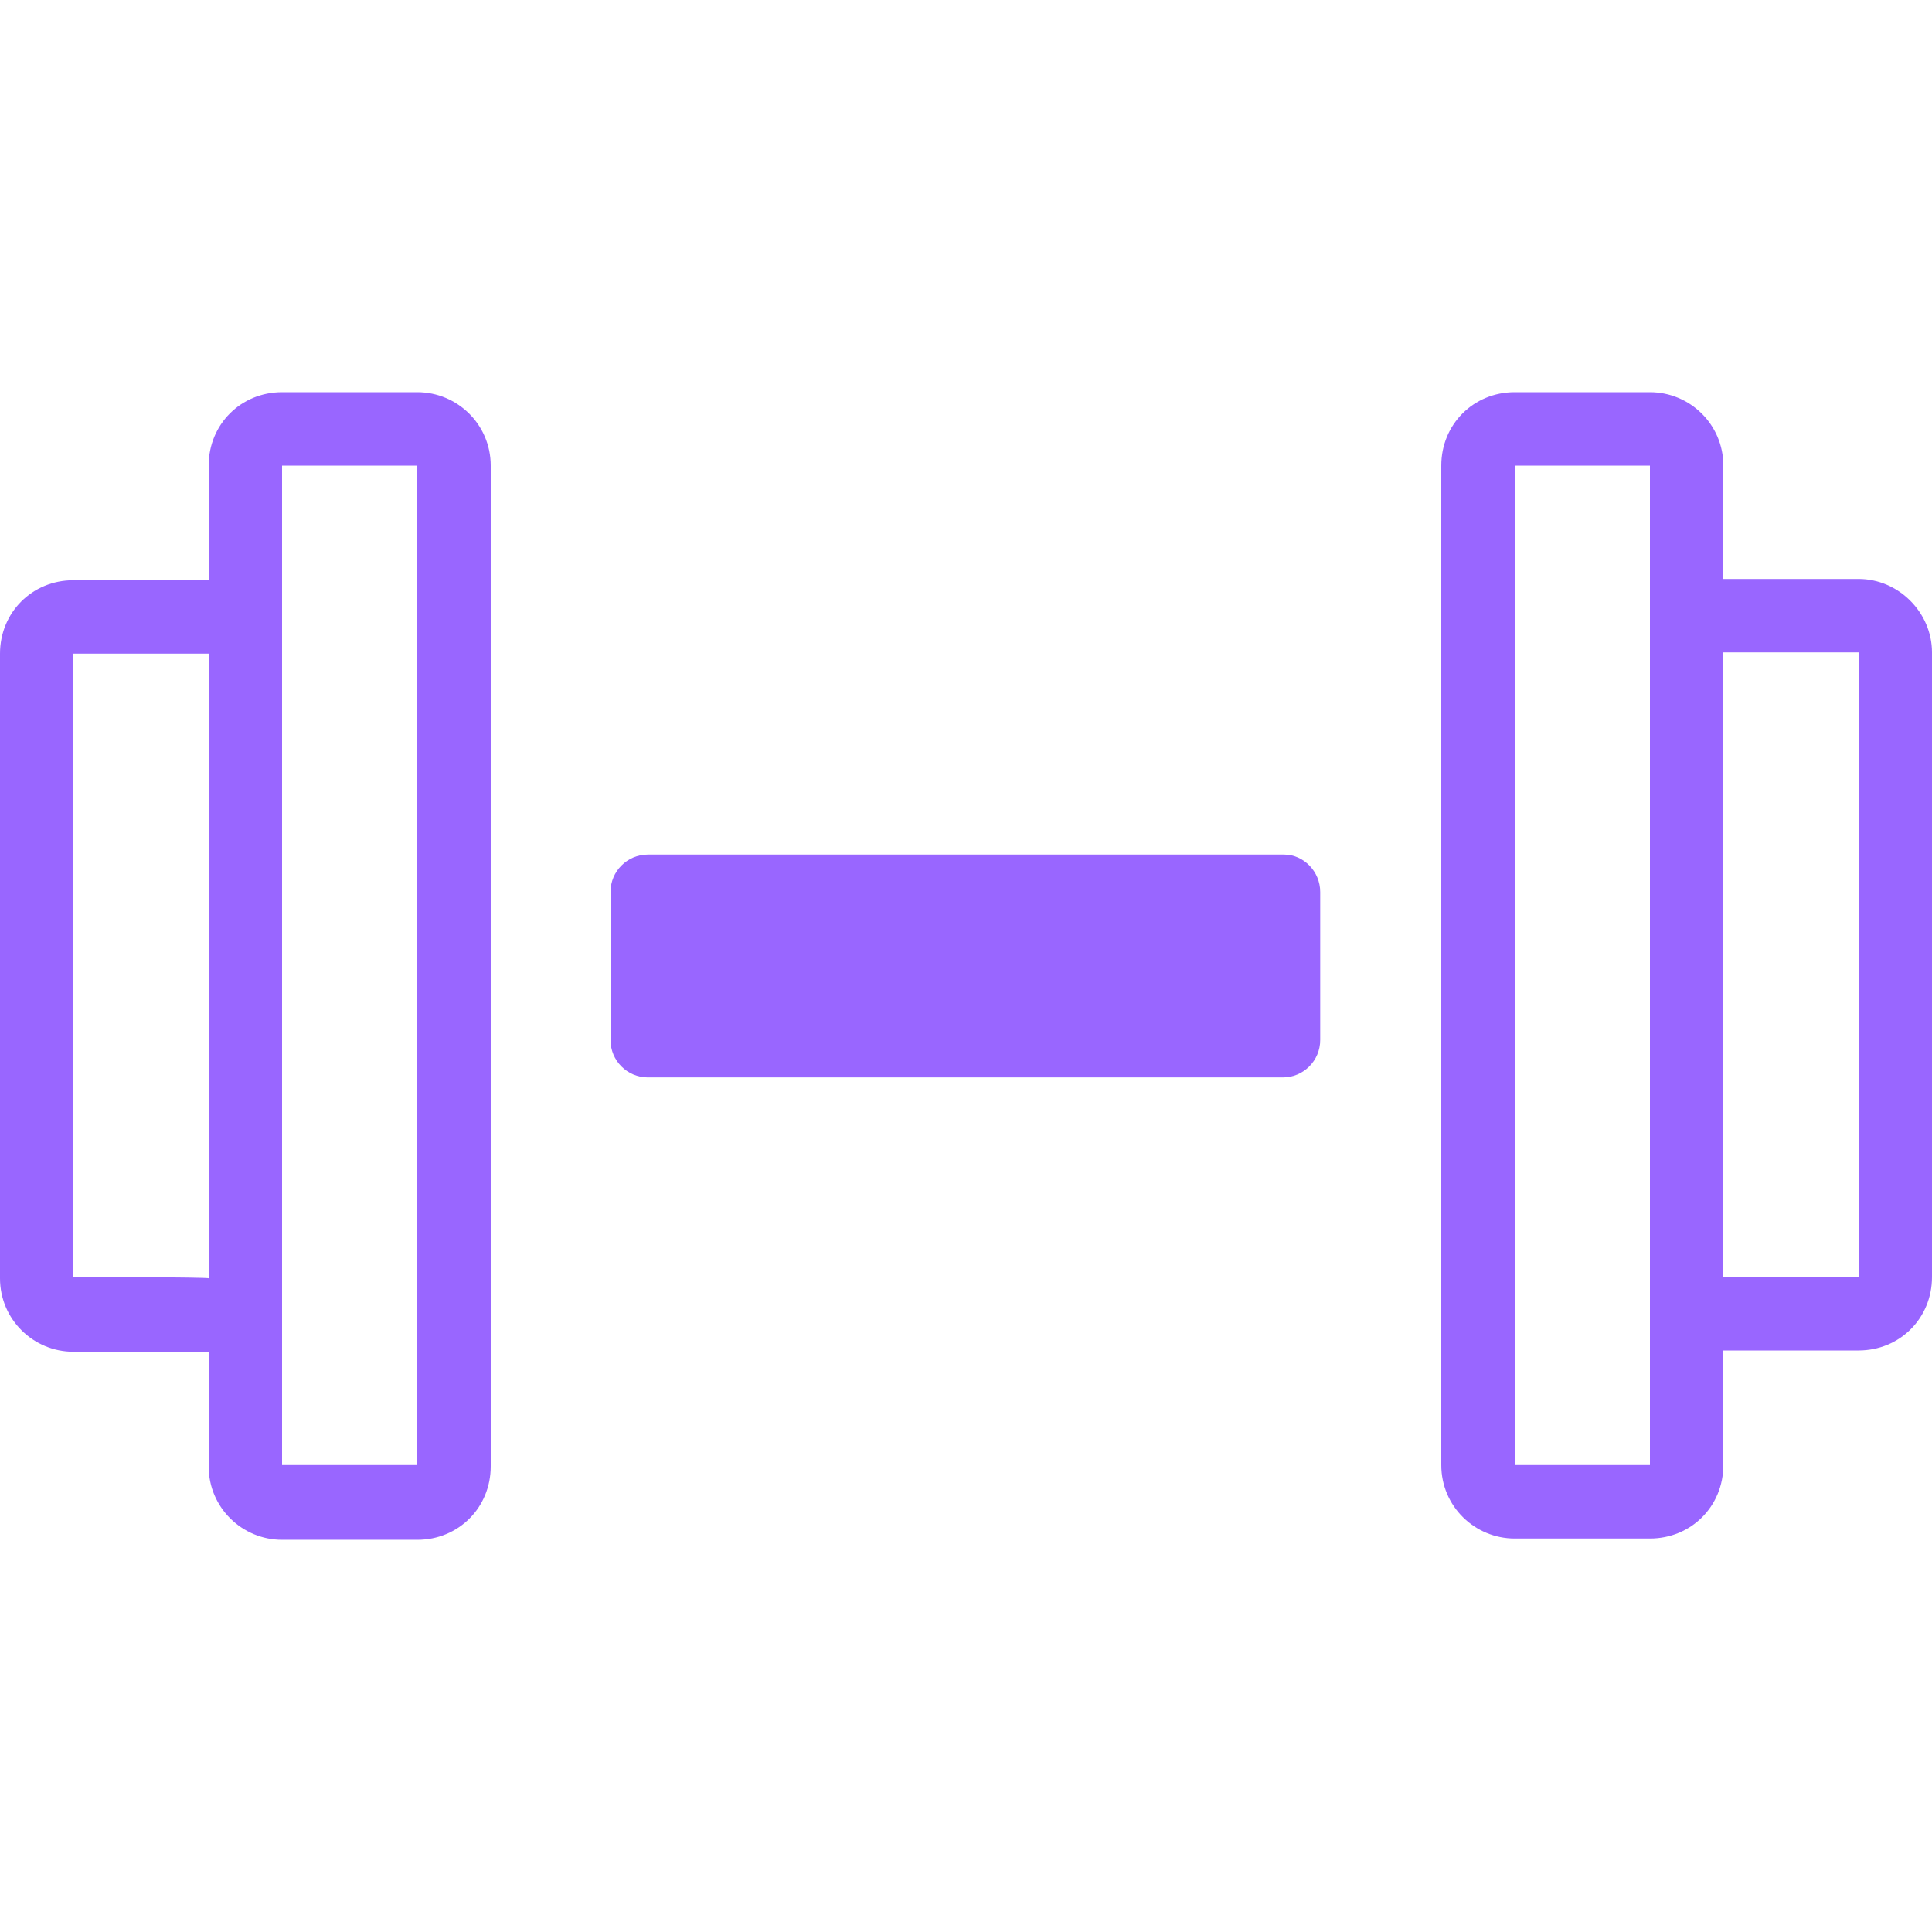 <svg preserveAspectRatio="xMidYMid meet" data-bbox="25 55.5 150 89.1" viewBox="25 55.5 150 89.1" height="200" width="200" xmlns="http://www.w3.org/2000/svg" data-type="shape" role="presentation" aria-hidden="true">
  <g>
    <path d="M124.7 91.4H75.3c-1.6 0-2.9 1.3-2.9 2.9v11.5c0 1.6 1.3 2.9 2.9 2.9h49.3c1.6 0 2.9-1.3 2.9-2.9V94.3c0-1.6-1.3-2.9-2.8-2.9z" fill="#9966ff"></path>
    <path d="M57.4 55.5H46.9c-3.2 0-5.7 2.5-5.7 5.7v8.9H30.7c-3.2 0-5.7 2.5-5.7 5.7v48.5c0 3.2 2.6 5.7 5.7 5.7h10.5v8.9c0 3.2 2.6 5.7 5.7 5.7h10.5c3.2 0 5.7-2.5 5.7-5.7V61.2c0-3.2-2.6-5.7-5.7-5.7zm-26.7 68.7V75.8h10.5v48.5c0-.1-10.5-.1-10.5-.1zm26.7 14.6H46.9V61.2h10.5v77.6z" fill="#9966ff"></path>
    <path d="M169.3 70h-10.5v-8.8c0-3.2-2.6-5.7-5.7-5.7h-10.5c-3.2 0-5.7 2.5-5.7 5.7v77.6c0 3.2 2.6 5.7 5.7 5.7h10.5c3.2 0 5.7-2.5 5.7-5.7v-8.9h10.5c3.2 0 5.7-2.5 5.7-5.7V75.7c0-3.1-2.6-5.7-5.7-5.7zm-26.7 68.8V61.2h10.5v77.6h-10.5zm26.7-14.6h-10.5V75.7h10.5v48.5z" fill="#9966ff"></path>
  </g>
</svg>